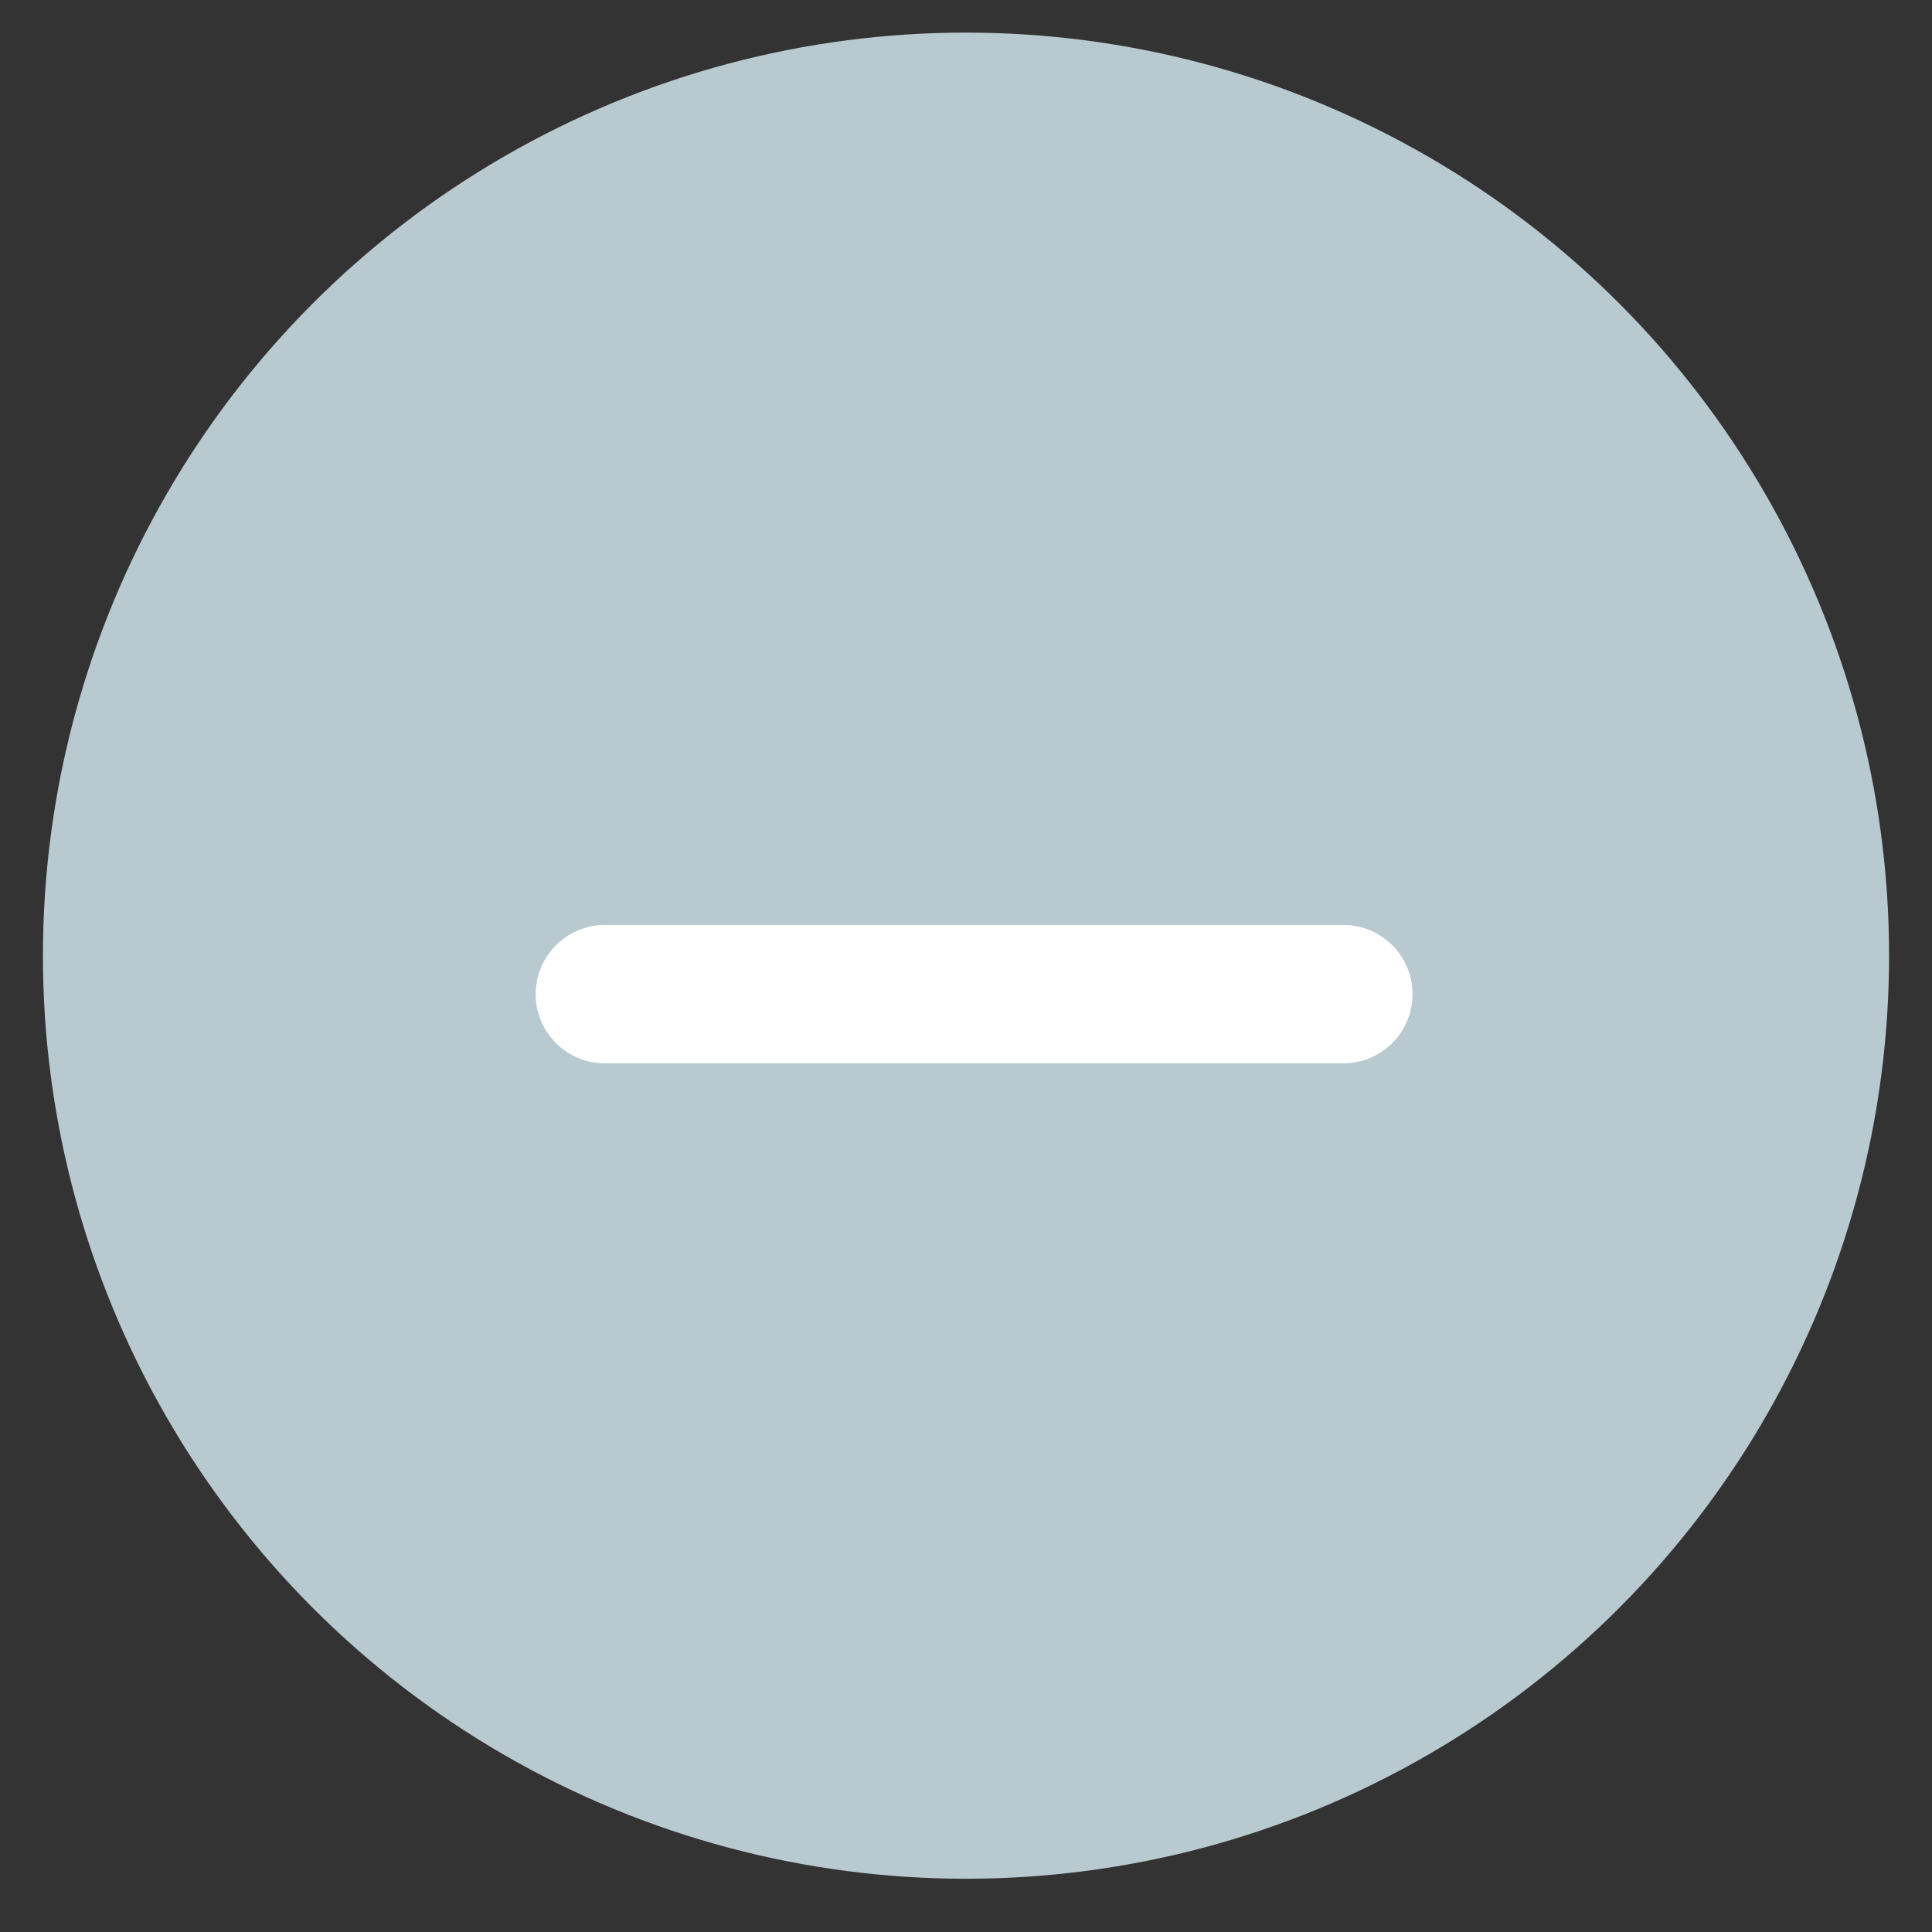<svg width="23" height="23" viewBox="0 0 23 23" fill="none" xmlns="http://www.w3.org/2000/svg">
<rect x="0" y="0" width="23" height="23" fill="#333333" stroke="none"/>
<circle cx="11.5" cy="11.377" r="10.989" fill="#B8C9CF"/>
<path d="M7.201 11.835H15.992" stroke="white" stroke-width="1.648" stroke-linecap="round"/>
</svg>
